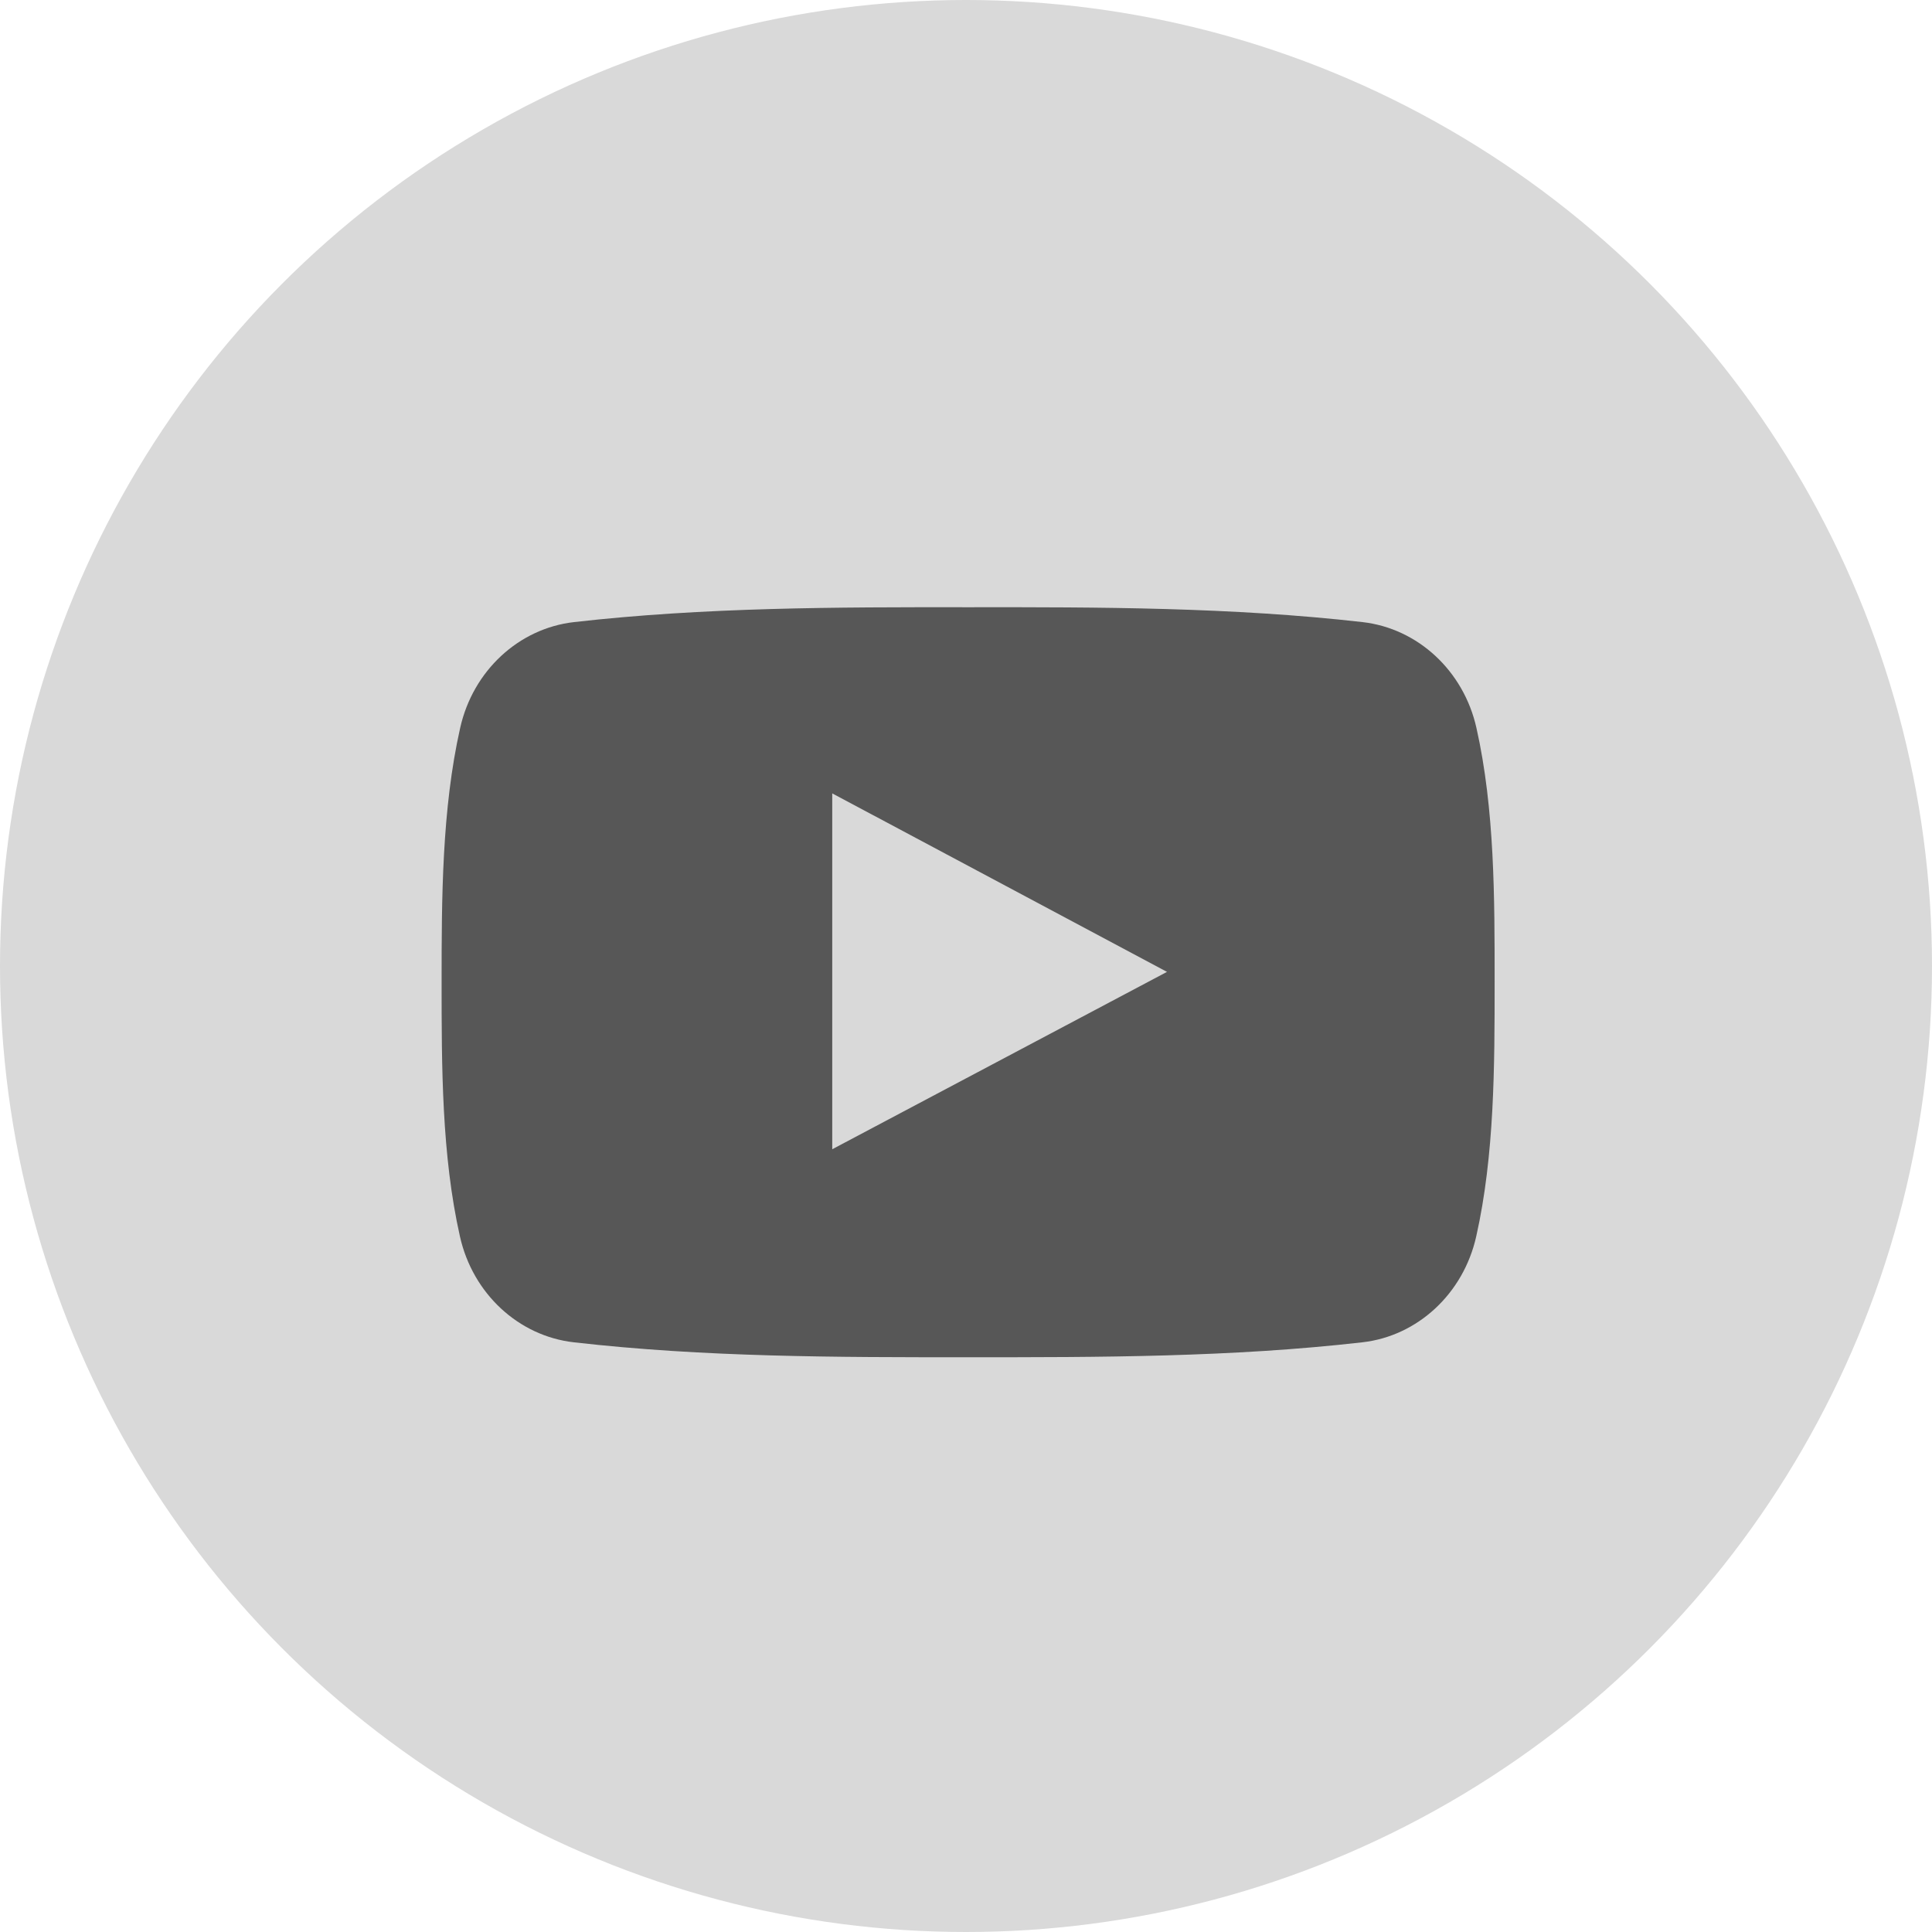 <svg width="26" height="26" viewBox="0 0 26 26" fill="none" xmlns="http://www.w3.org/2000/svg">
<circle cx="13" cy="13" r="13" fill="#D9D9D9"/>
<path d="M19.869 9.795C19.696 9.025 19.079 8.457 18.337 8.372C16.58 8.172 14.801 8.17 13.031 8.172C11.26 8.17 9.481 8.172 7.724 8.372C6.982 8.457 6.366 9.025 6.193 9.795C5.946 10.892 5.943 12.089 5.943 13.218C5.943 14.348 5.943 15.545 6.19 16.641C6.363 17.411 6.979 17.979 7.721 18.064C9.478 18.265 11.257 18.266 13.028 18.265C14.799 18.266 16.578 18.265 18.335 18.064C19.076 17.98 19.693 17.411 19.866 16.641C20.113 15.544 20.114 14.347 20.114 13.218C20.114 12.089 20.116 10.892 19.869 9.795ZM11.2 15.466C11.2 13.864 11.2 12.279 11.2 10.677C12.702 11.478 14.194 12.273 15.705 13.079C14.198 13.877 12.706 14.668 11.2 15.466Z" fill="black" fill-opacity="0.6"/>
</svg>
